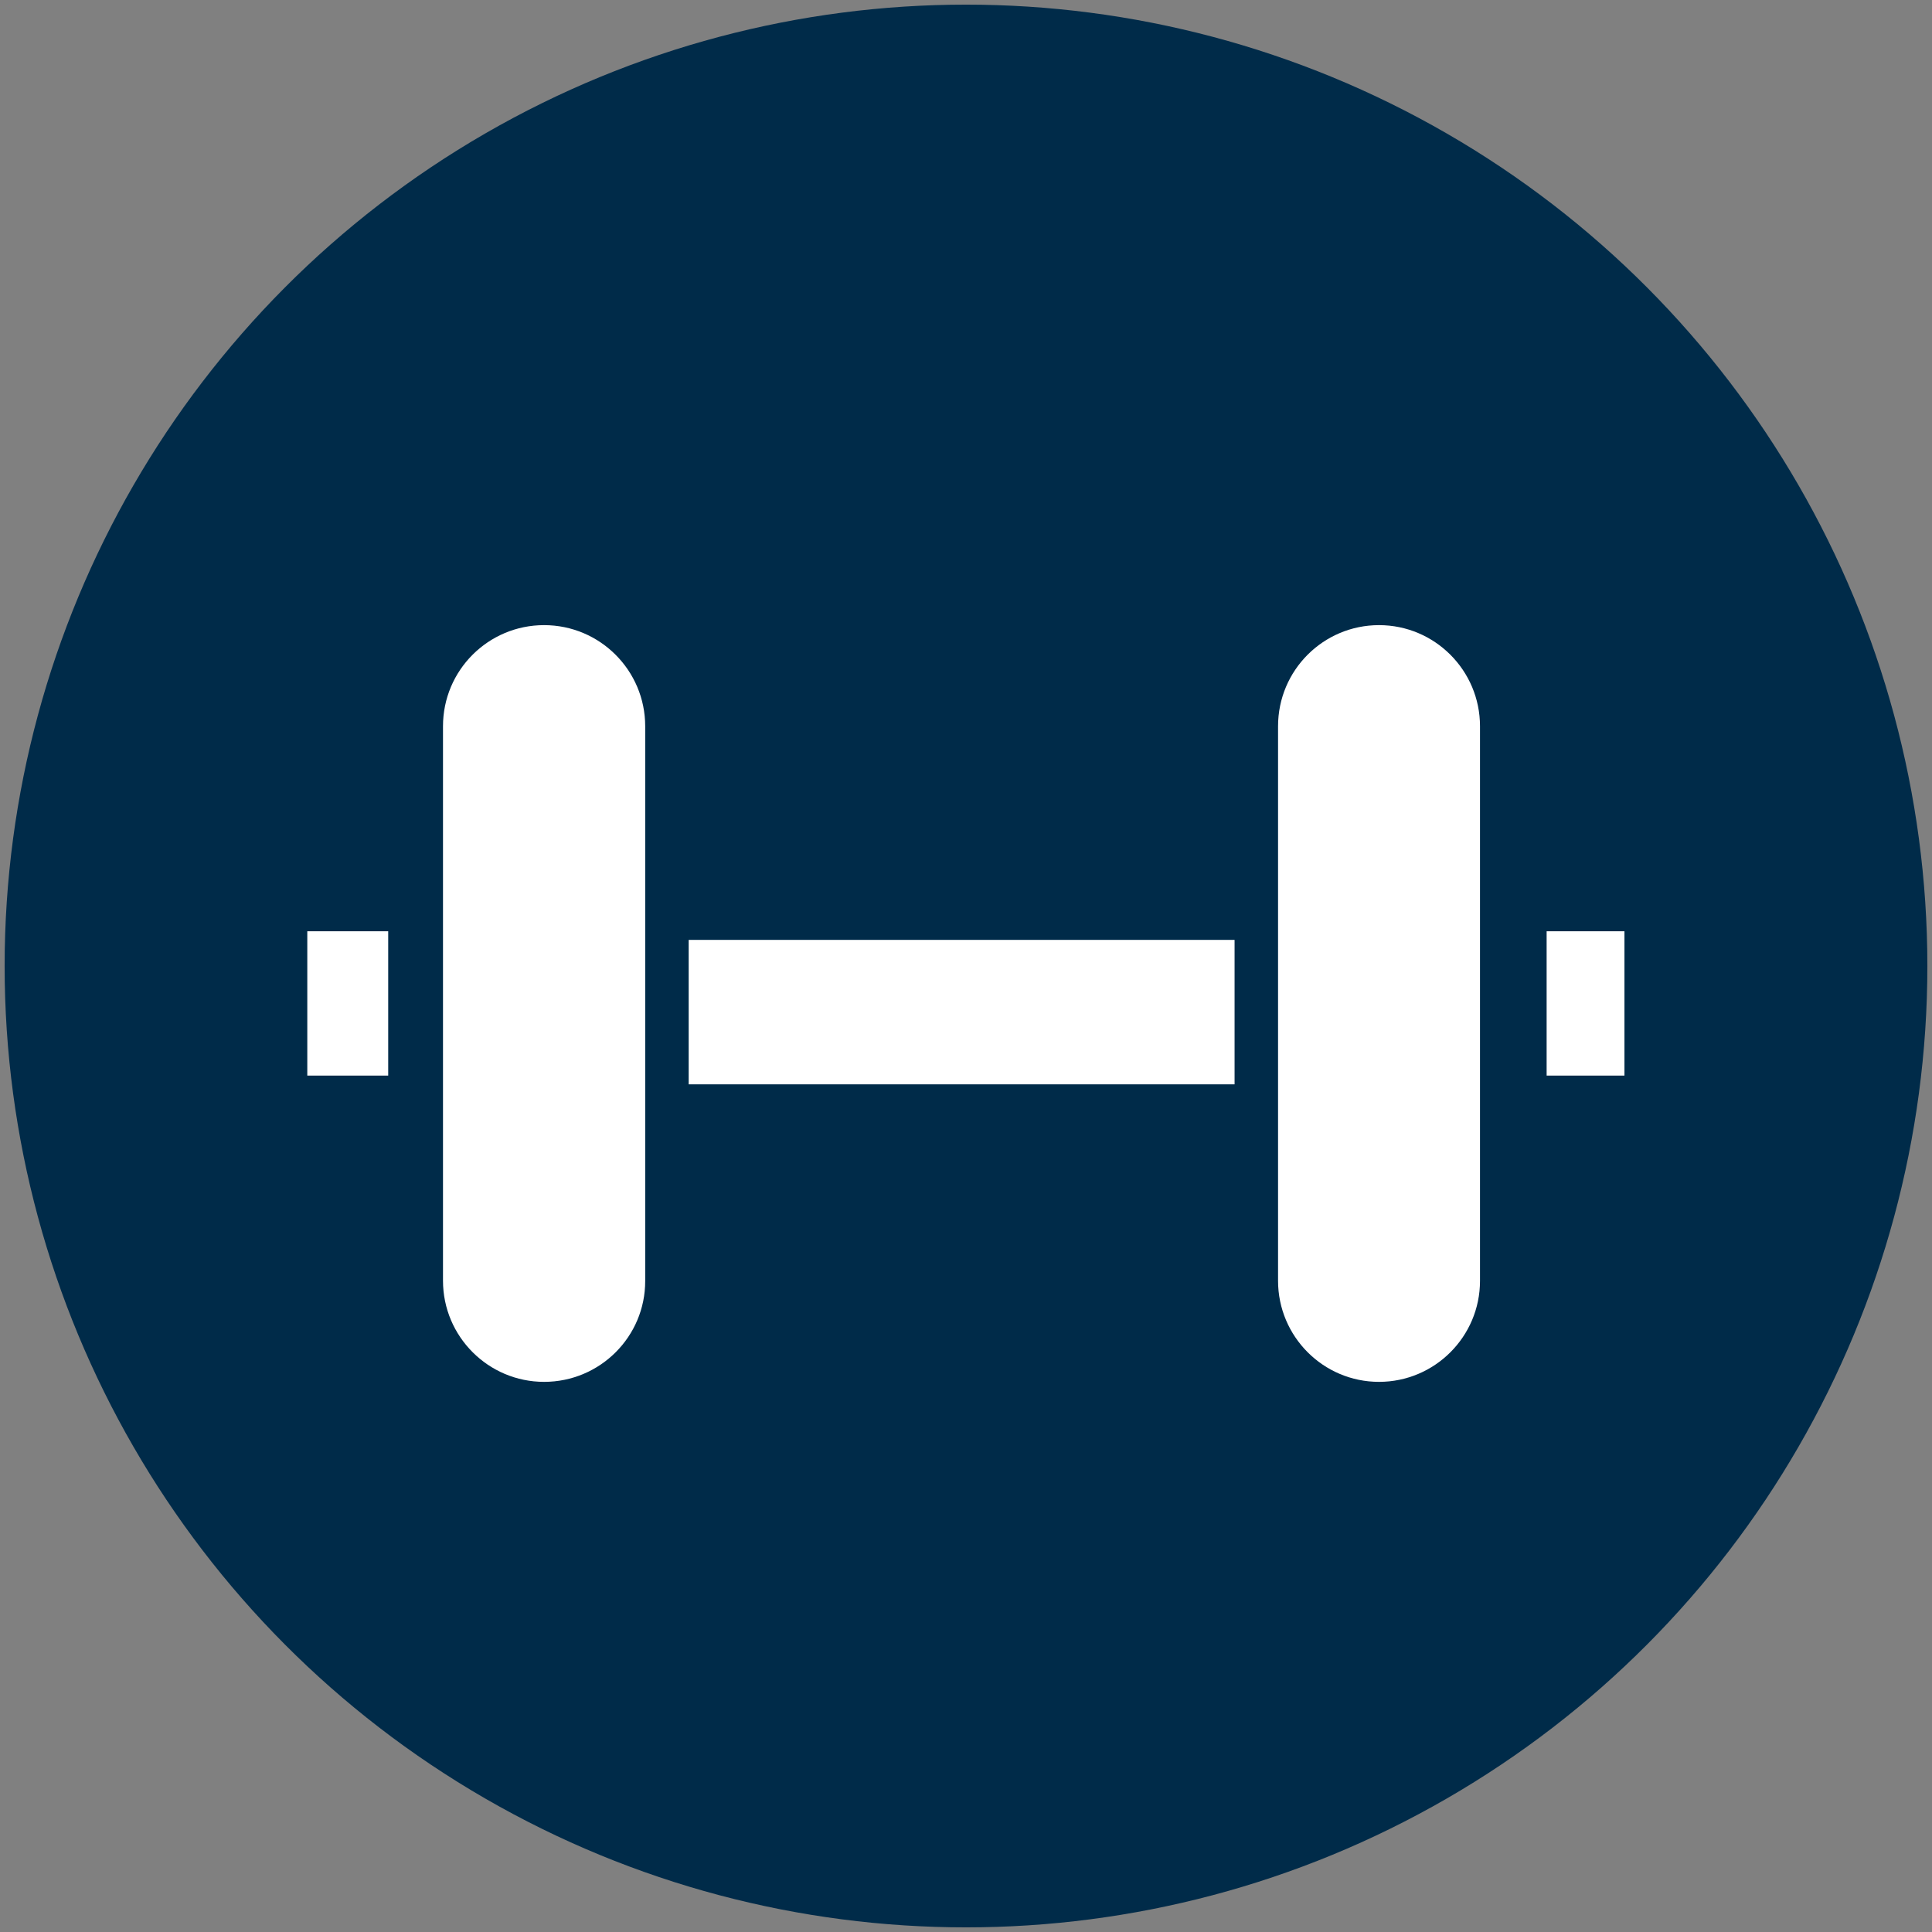 <?xml version="1.0" encoding="utf-8"?>
<!-- Generator: Adobe Illustrator 16.0.0, SVG Export Plug-In . SVG Version: 6.00 Build 0)  -->
<!DOCTYPE svg PUBLIC "-//W3C//DTD SVG 1.1//EN" "http://www.w3.org/Graphics/SVG/1.1/DTD/svg11.dtd">
<svg version="1.1" id="Ebene_1" xmlns="http://www.w3.org/2000/svg" xmlns:xlink="http://www.w3.org/1999/xlink" x="0px" y="0px"
	 width="15.02px" height="15.02px" viewBox="0 0 15.02 15.02" enable-background="new 0 0 15.02 15.02" xml:space="preserve">
<rect x="0" y="0" width="15.02" height="15.02" fill="#808080" stroke="none"/>
<g>
	<circle fill="#002B49" cx="7.51" cy="7.51" r="7.474"/>
	<g>
		<g>
			<path fill="#FFFFFF" d="M9.598,8.43H5.354V7.307h4.244V8.43z M12.629,8.362h-0.605V7.24h0.605V8.362z M3.018,8.362H2.389V7.24
				h0.629V8.362z"/>
		</g>
		<g>
			<path fill="#FFFFFF" d="M10.721,10.743c-0.434,0-0.785-0.353-0.785-0.786V5.646c0-0.435,0.352-0.786,0.785-0.786
				s0.785,0.352,0.785,0.786v4.312C11.506,10.391,11.154,10.743,10.721,10.743z M4.23,10.743c-0.434,0-0.786-0.353-0.786-0.786
				V5.646c0-0.435,0.352-0.786,0.786-0.786c0.434,0,0.786,0.352,0.786,0.786v4.312C5.017,10.391,4.665,10.743,4.23,10.743z"/>
		</g>
	</g>
</g>
</svg>
